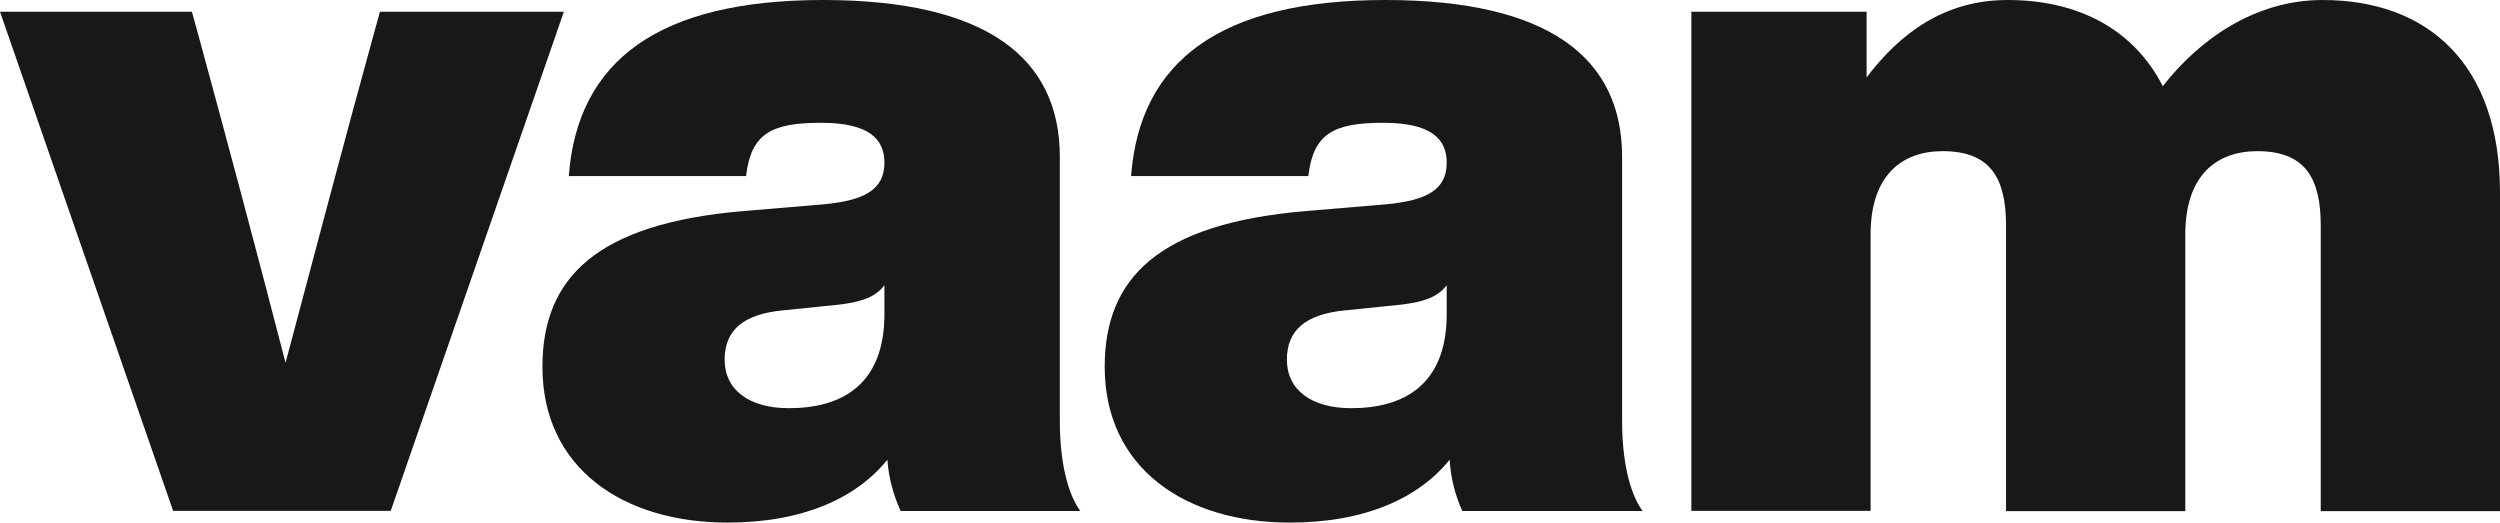 <?xml version="1.0" encoding="UTF-8"?><svg id="Lager_2" xmlns="http://www.w3.org/2000/svg" viewBox="0 0 187.72 39.24"><defs><style>.cls-1{fill:#181818;}</style></defs><g id="Lager_1-2"><g><path class="cls-1" d="m28.53.88l-.44,1.59c-2.23,8.07-4.46,16.56-6.65,24.77-2.12-8.21-4.39-16.7-6.59-24.77l-.44-1.59H0l13,37.48h16.34L42.34.88h-13.81Z"/><path class="cls-1" d="m81.11,38.36c-1-1.38-1.53-3.85-1.53-6.76V11.77c0-7.41-5.49-11.77-17.78-11.77s-18.44,4.51-19.09,13.22h13.31c.37-3.19,1.9-4,5.63-4s4.76,1.31,4.76,3c0,2-1.47,2.83-4.54,3.12l-6.07.51c-11,.94-15.07,5-15.07,11.69,0,7.63,6.07,11.7,13.9,11.7,5.63,0,9.66-1.82,12-4.72.1,1.33.44,2.64,1,3.85h13.48Zm-21.87-7.71c-3,0-4.83-1.38-4.83-3.64s1.46-3.41,4.32-3.7l4.31-.44c1.69-.21,2.71-.58,3.37-1.45v2.17c0,5.31-3.22,7.06-7.17,7.06Z"/><path class="cls-1" d="m123.33,38.36c-1-1.38-1.53-3.85-1.53-6.76V11.77c0-7.41-5.49-11.77-17.78-11.77s-18.43,4.51-19.09,13.22h13.31c.37-3.19,1.9-4,5.63-4s4.76,1.31,4.76,3c0,2-1.46,2.83-4.54,3.12l-6.07.51c-11,.94-15.07,5-15.07,11.69,0,7.63,6.07,11.7,13.9,11.7,5.63,0,9.66-1.82,12-4.72.08,1.33.4,2.63.95,3.85h13.53Zm-21.87-7.71c-3,0-4.83-1.38-4.83-3.64s1.46-3.41,4.32-3.7l4.31-.44c1.69-.21,2.71-.58,3.37-1.45v2.17c0,5.31-3.22,7.06-7.17,7.06Z"/><path class="cls-1" d="m174.4,0C169.28,0,165.11,3,162.4,6.47,160.2,2.18,156.03,0,150.76,0,145.94,0,142.64,2.55,140.16,5.81V.88h-13.16v37.48h13.46v-20.76c0-4.5,2.41-6.25,5.41-6.25,3.66,0,4.76,2.11,4.76,5.6v21.43h13.46v-20.78c0-4.5,2.41-6.25,5.41-6.25,3.66,0,4.76,2.11,4.76,5.6v21.43h13.46V14.46C187.72,4.8,182.3,0,174.4,0Z"/></g></g></svg>